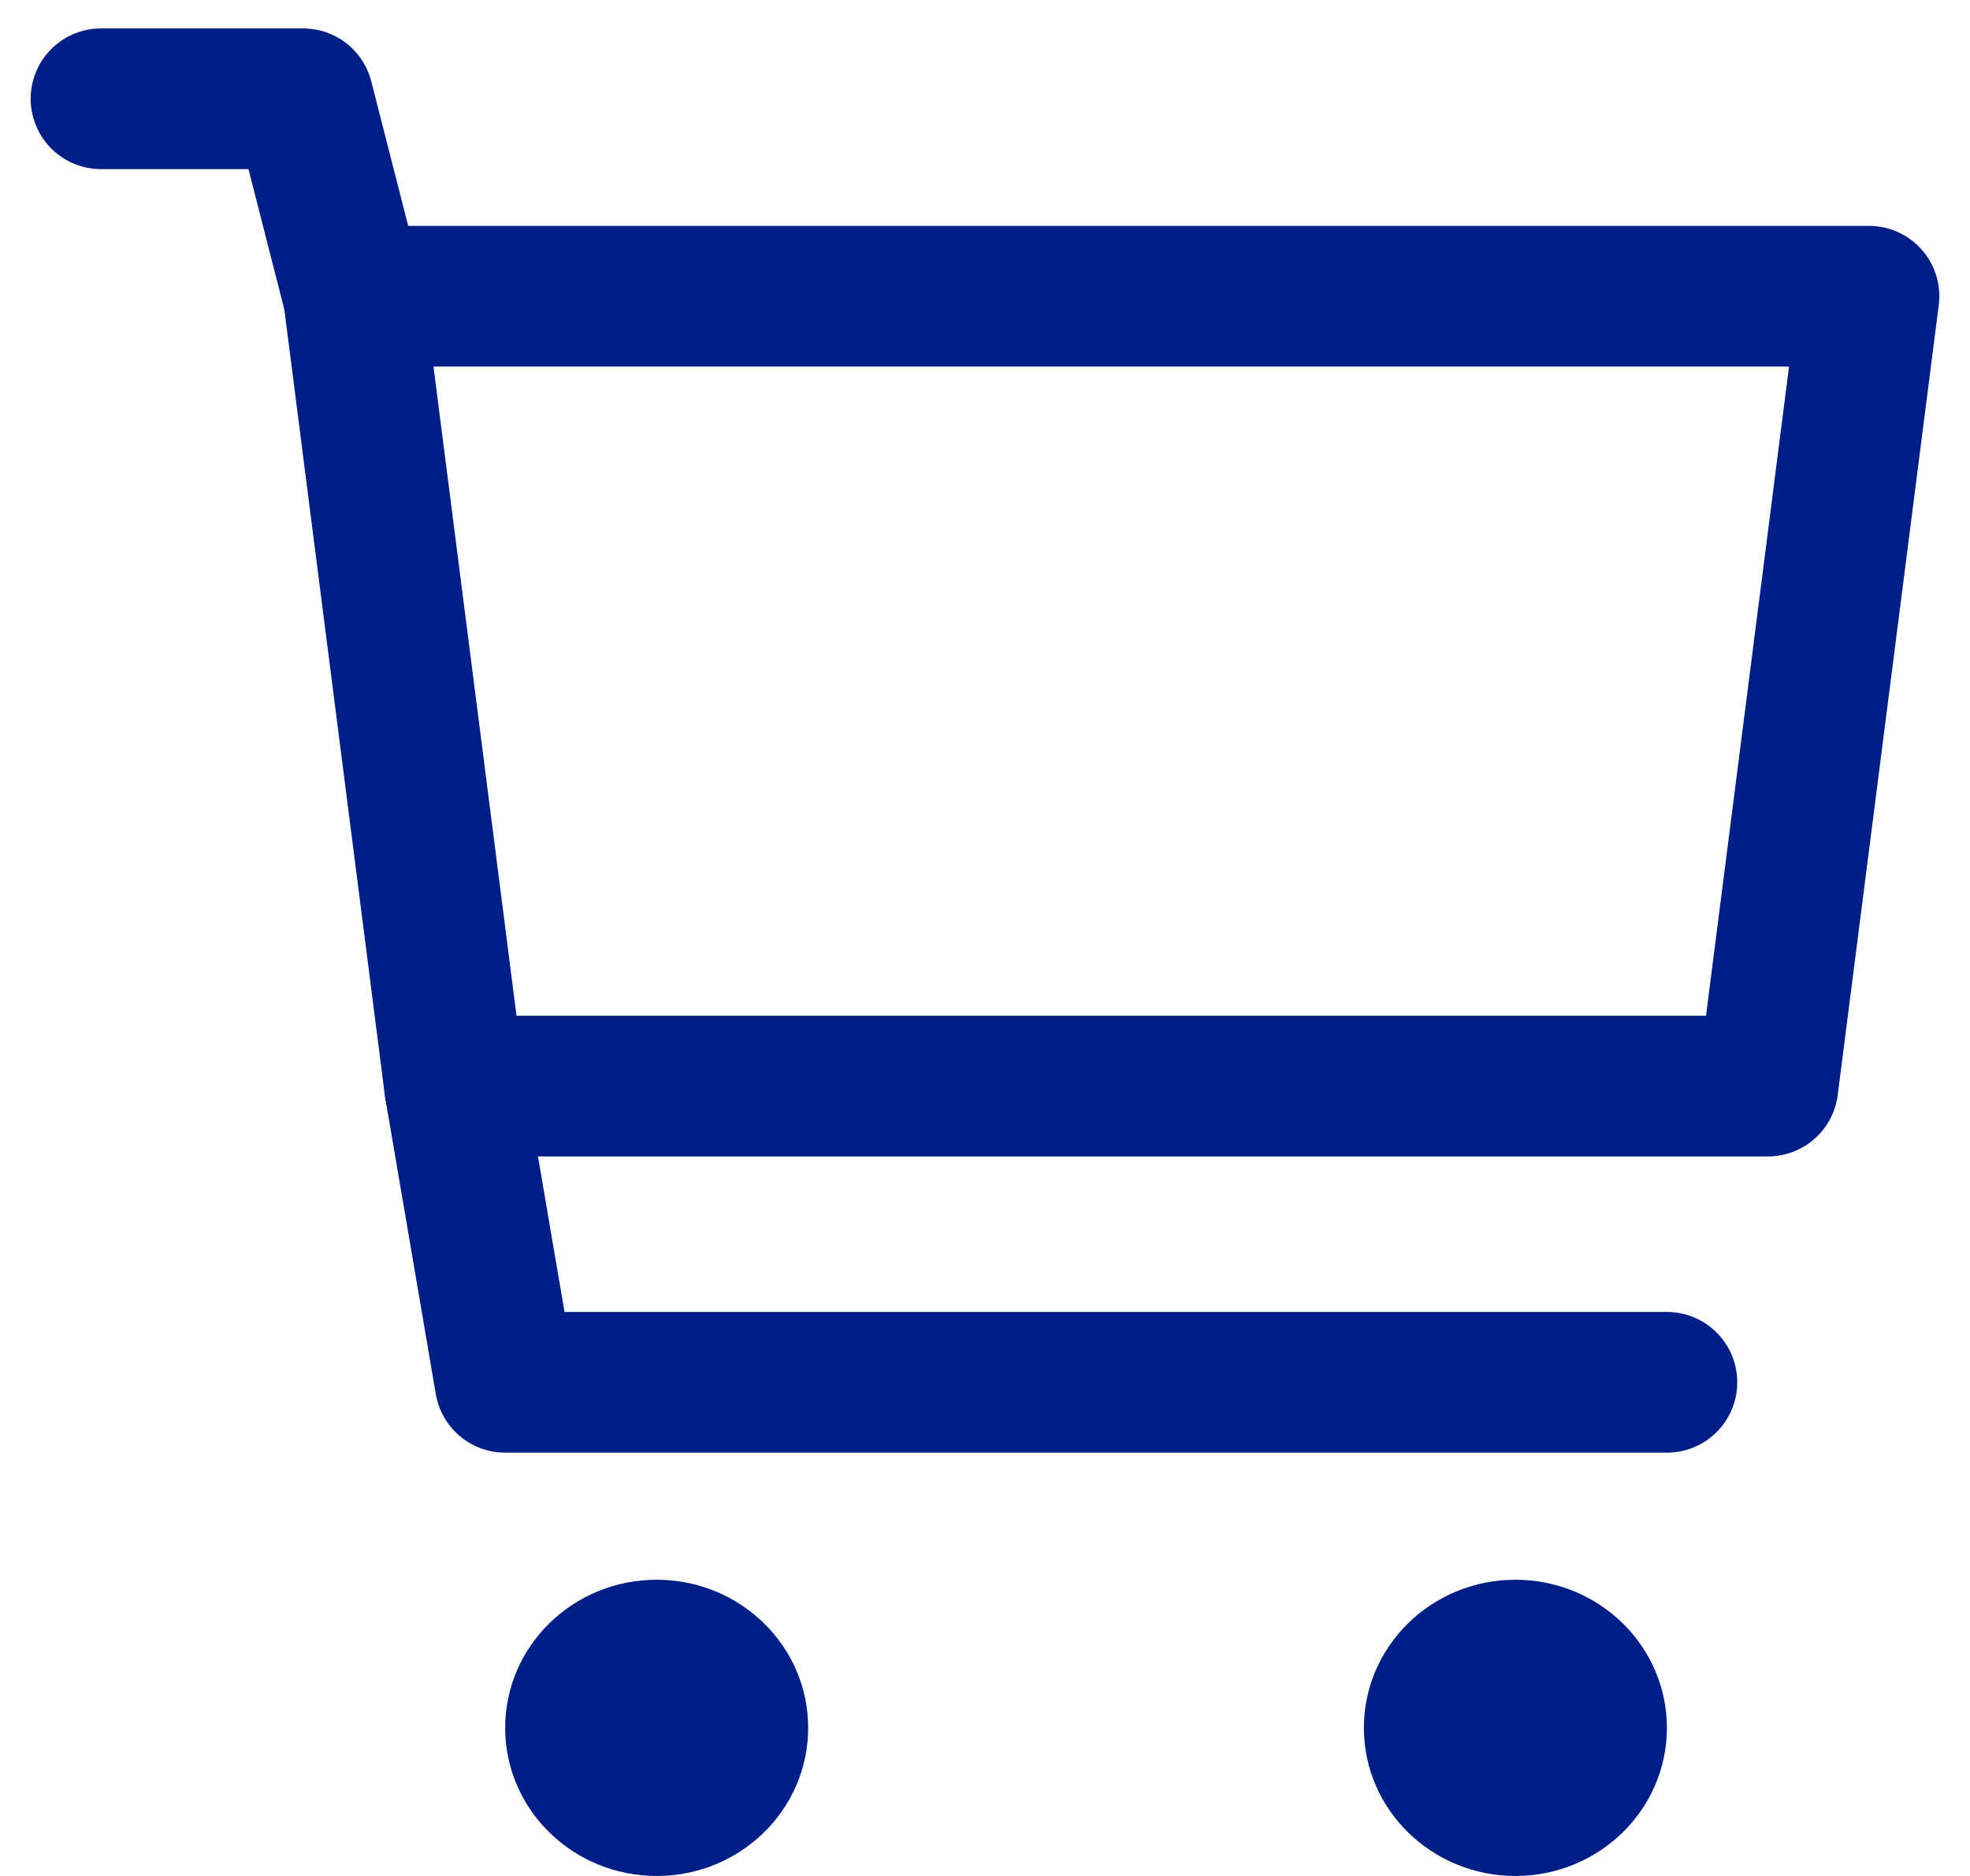 <svg width="21" height="20" viewBox="0 0 21 20" fill="none" xmlns="http://www.w3.org/2000/svg">
<path d="M18.846 11.579H4.846L3.769 3.158H19.923L18.846 11.579Z" stroke="#001F86" stroke-width="1.5" stroke-miterlimit="10" stroke-linecap="round" stroke-linejoin="round"/>
<path d="M17.769 14.737H5.385L4.846 11.579" stroke="#001F86" stroke-width="1.5" stroke-miterlimit="10" stroke-linecap="round" stroke-linejoin="round"/>
<path d="M16.154 20C17.046 20 17.769 19.293 17.769 18.421C17.769 17.549 17.046 16.842 16.154 16.842C15.262 16.842 14.539 17.549 14.539 18.421C14.539 19.293 15.262 20 16.154 20Z" fill="#001F86"/>
<path d="M7 20C7.892 20 8.615 19.293 8.615 18.421C8.615 17.549 7.892 16.842 7 16.842C6.108 16.842 5.385 17.549 5.385 18.421C5.385 19.293 6.108 20 7 20Z" fill="#001F86"/>
<path d="M1.077 1.053H3.231L3.769 3.158" stroke="#001F86" stroke-width="1.5" stroke-miterlimit="10" stroke-linecap="round" stroke-linejoin="round"/>
</svg>
